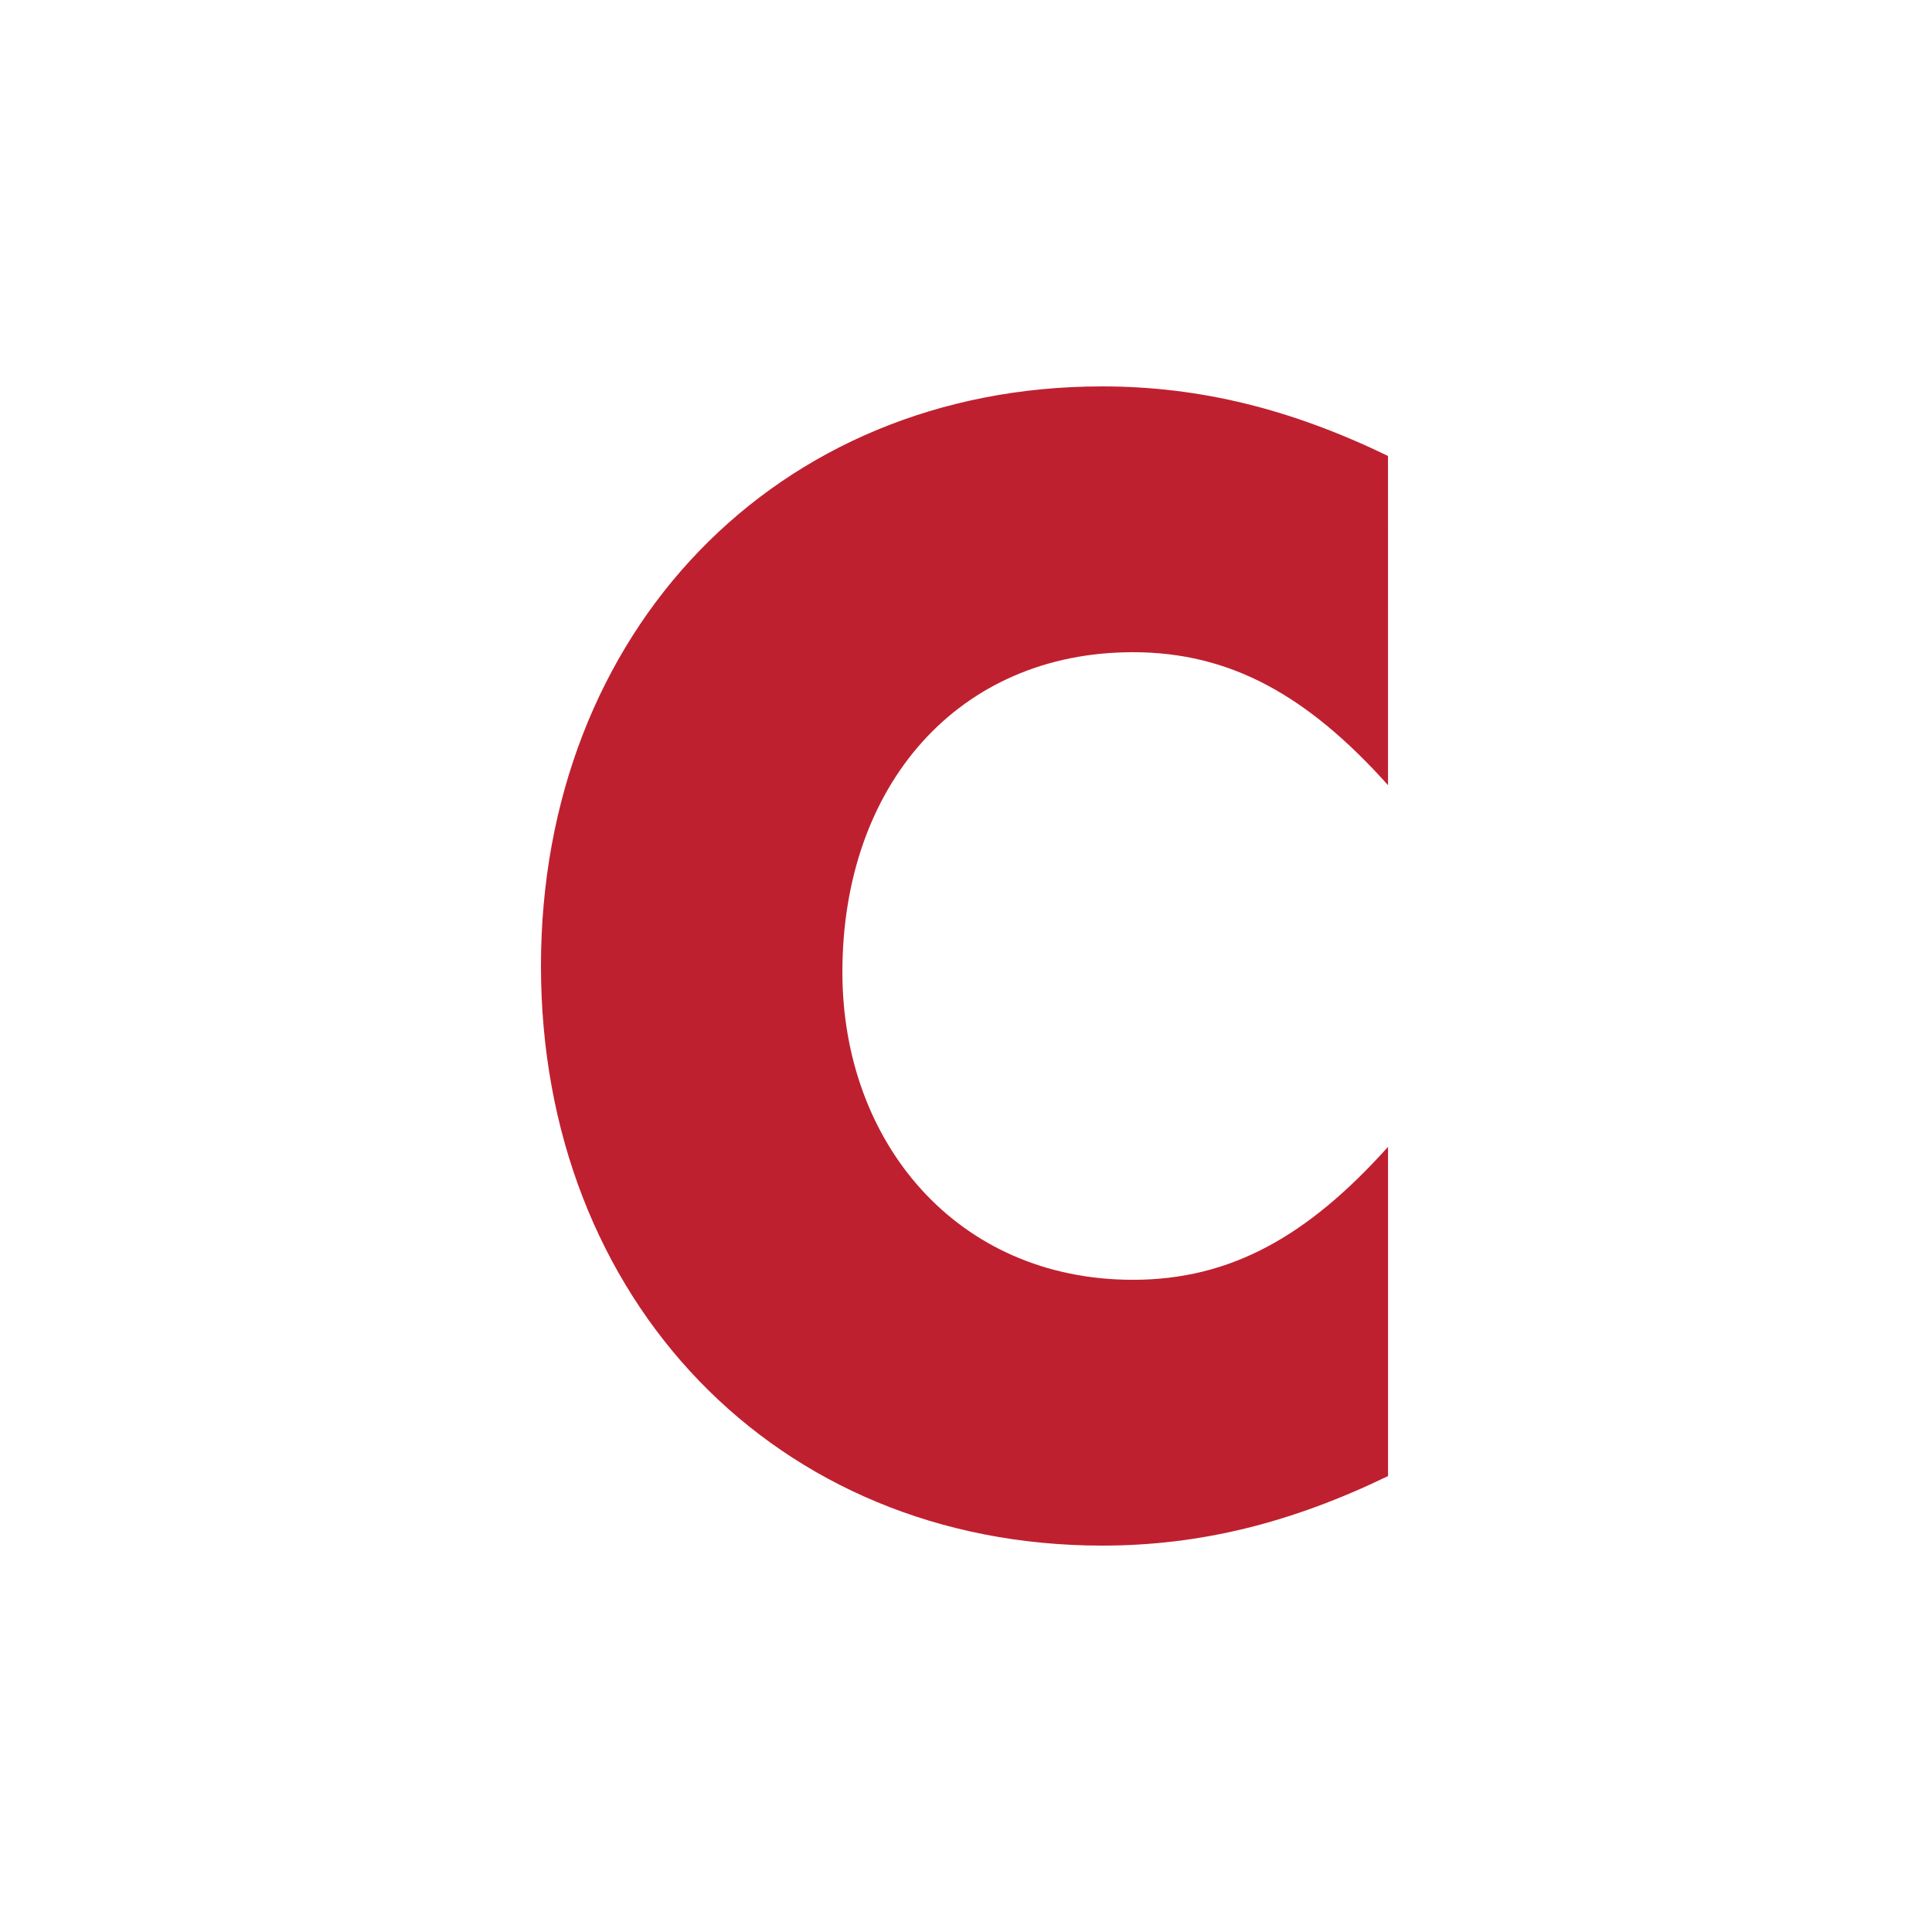 <svg xmlns="http://www.w3.org/2000/svg" width="100" height="100" fill="none"><g clip-path="url(#a)"><path fill="#BF202F" d="M71.844 40.64c-4.162-4.642-8.161-6.882-13.202-6.882-9.04 0-15.04 6.882-15.04 16.562 0 8.801 5.919 15.922 15.04 15.922 5.04 0 9.04-2.242 13.202-6.882v17.041C66.882 78.803 62.164 80 57.044 80 40.163 80 28 67.278 28 49.998S40.16 20 57.042 20c5.12 0 9.84 1.199 14.8 3.599l.002 17.04Z"/></g><defs><clipPath id="a"><path fill="#fff" d="M0 0h100v100H0z"/></clipPath></defs></svg>